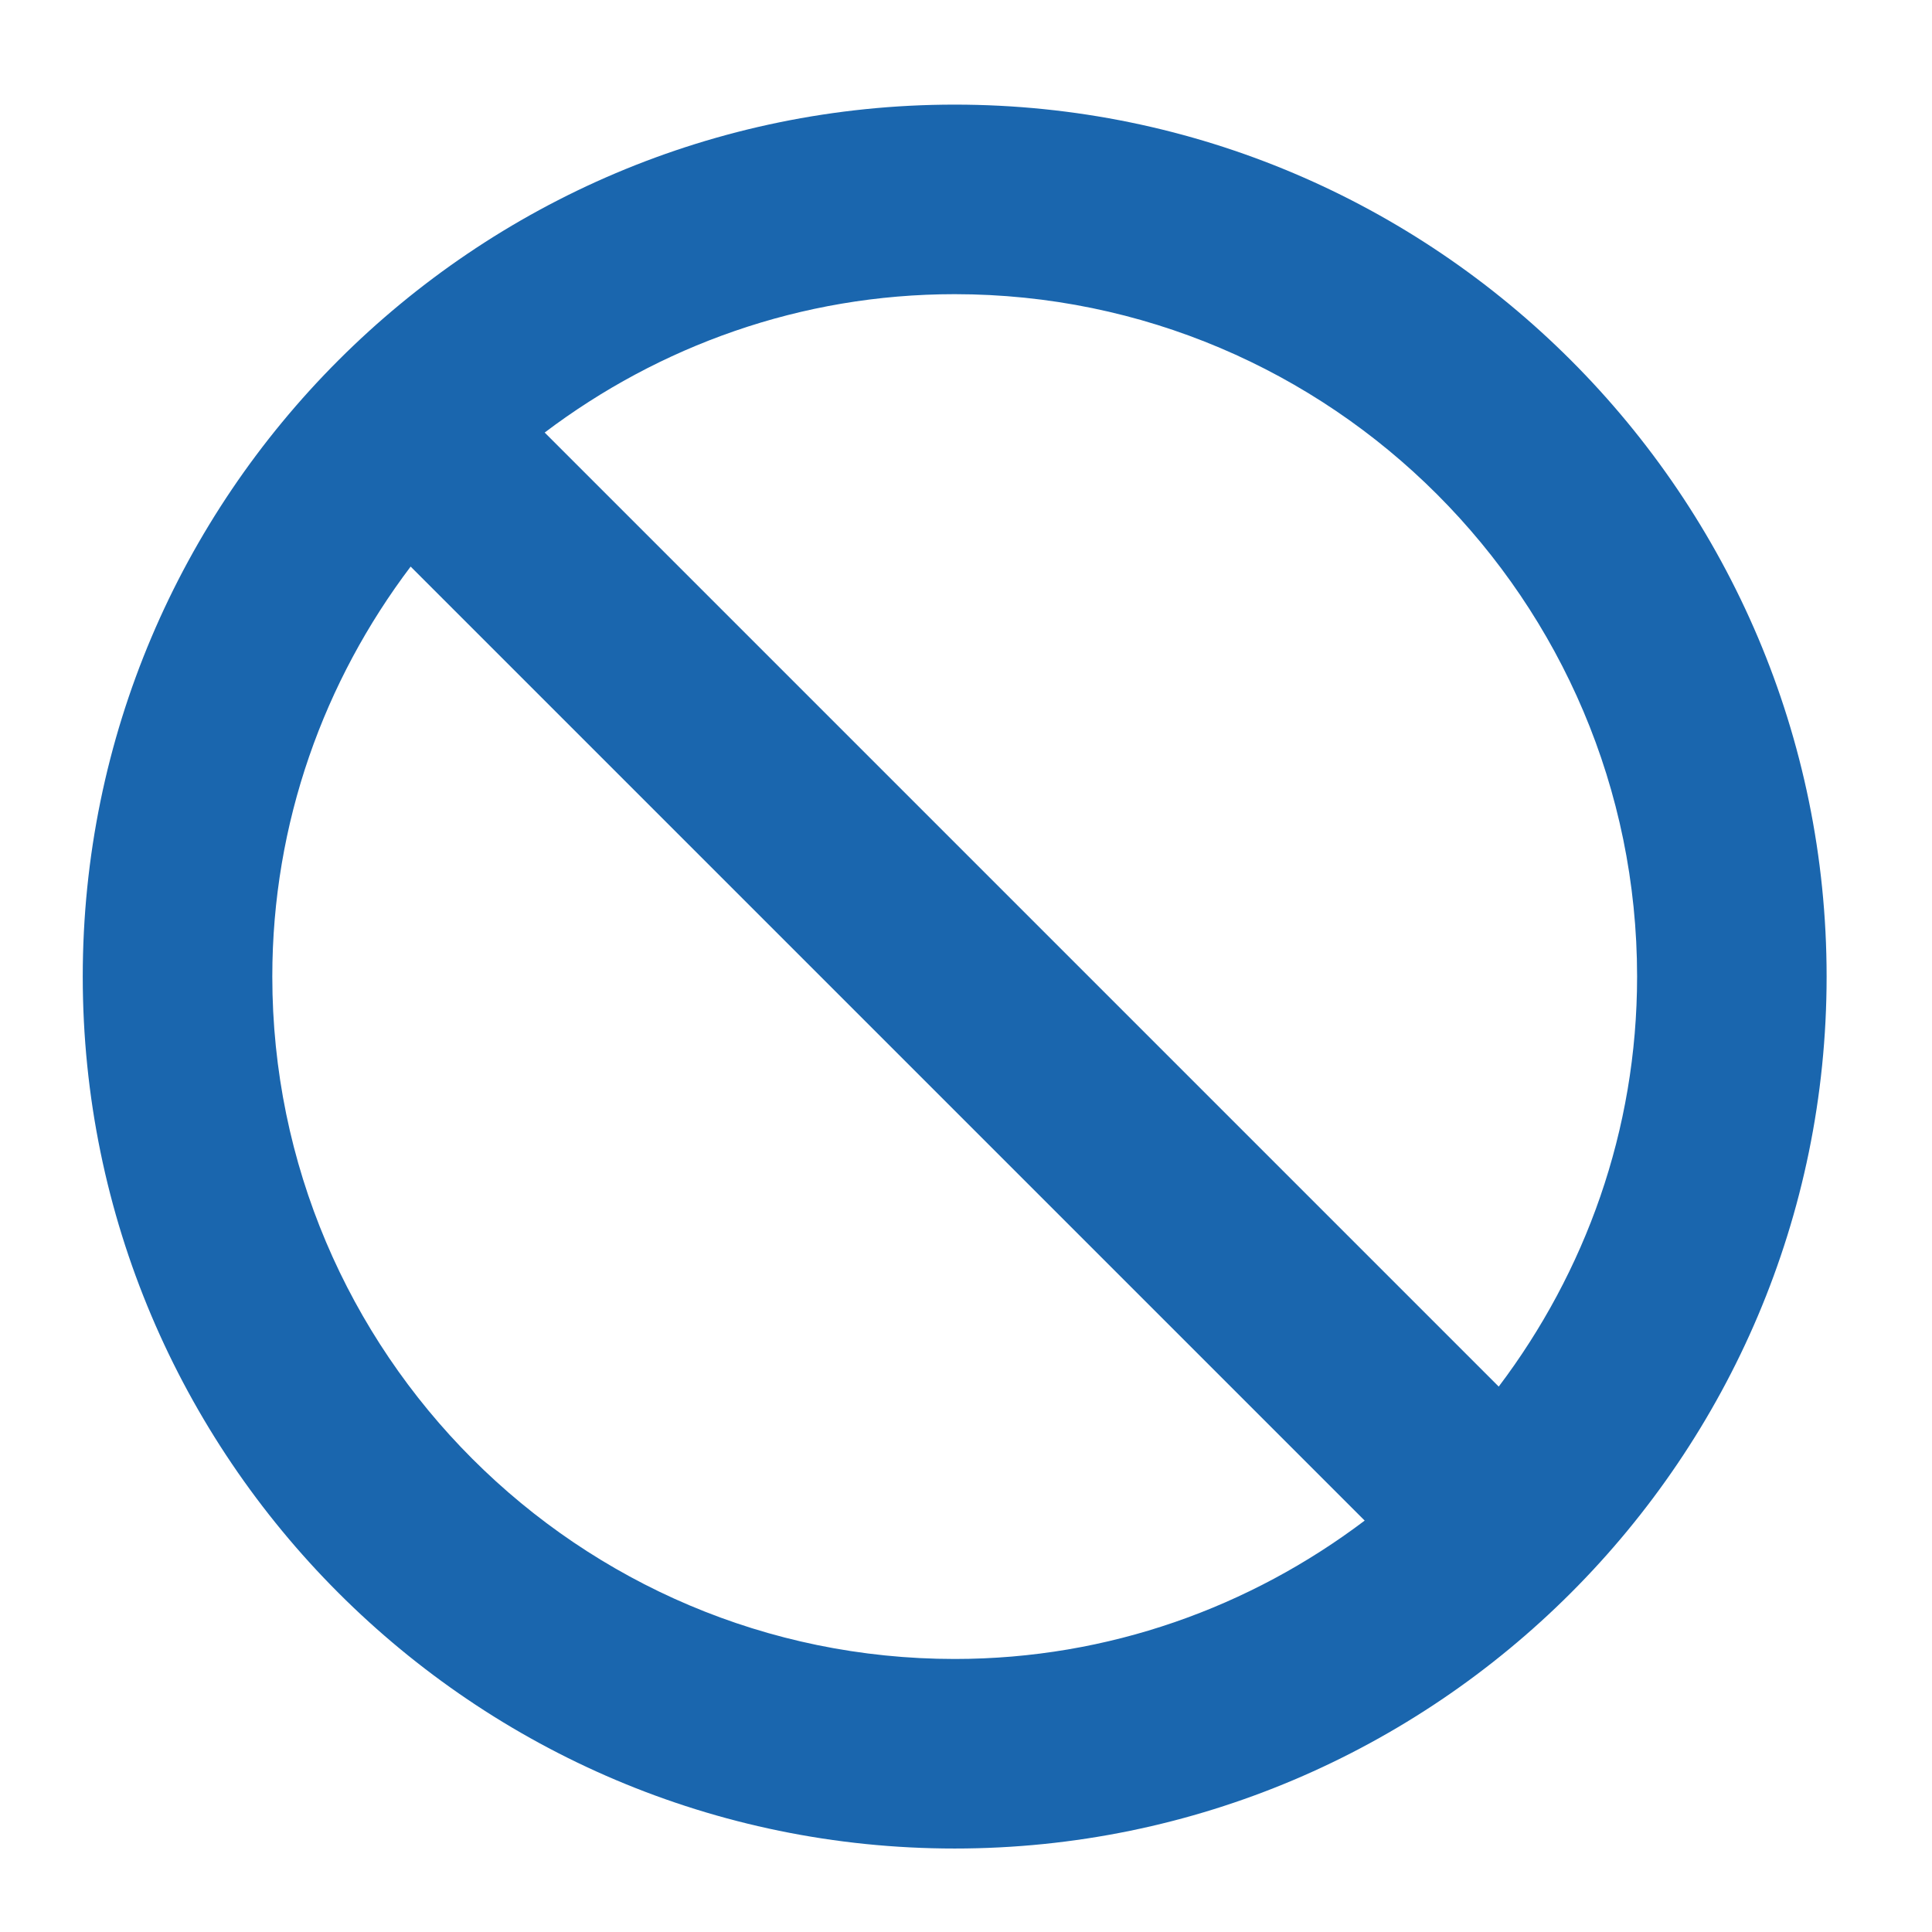 <svg width="53" height="53" viewBox="0 0 53 53" fill="none" xmlns="http://www.w3.org/2000/svg">
<path d="M26.189 2.87C12.999 2.87 2.27 13.601 2.27 26.79C2.27 39.979 12.999 50.71 26.189 50.71C39.38 50.71 50.109 39.979 50.109 26.79C50.109 13.601 39.38 2.87 26.189 2.87ZM7.47 26.79C7.47 22.566 8.895 18.678 11.265 15.543L37.437 41.714C34.301 44.084 30.414 45.51 26.189 45.51C15.867 45.51 7.47 37.112 7.47 26.79ZM41.114 38.038L14.942 11.866C18.078 9.496 21.965 8.07 26.189 8.07C36.511 8.07 44.91 16.468 44.91 26.79C44.91 31.015 43.484 34.902 41.114 38.038Z" fill="#1A66AE"/>
</svg>
